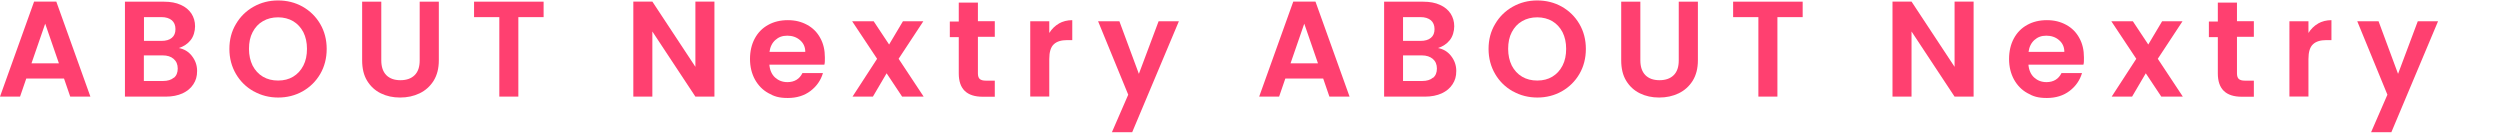 <?xml version="1.0" encoding="UTF-8"?>
<svg xmlns="http://www.w3.org/2000/svg" version="1.1" viewBox="0 0 2207 117">
  <defs>
    <style>
      .cls-1 {
        fill: #ff4070;
      }
    </style>
  </defs>
  <!-- Generator: Adobe Illustrator 28.6.0, SVG Export Plug-In . SVG Version: 1.2.0 Build 709)  -->
  <g>
    <g id="_レイヤー_1" data-name="レイヤー_1">
      <g>
        <path class="cls-1" d="M56.5,69.3H23.2l-5.5,16H0L30.1,1.4h19.6l30.1,83.9h-17.8s-5.5-16-5.5-16ZM52,55.9l-12.1-35-12.1,35h24.2Z"/>
        <path class="cls-1" d="M169.4,49.4c3,3.8,4.6,8.2,4.6,13.2s-1.1,8.4-3.3,11.8-5.4,6.1-9.5,8c-4.2,1.9-9.1,2.9-14.8,2.9h-36.1V1.5h34.6c5.7,0,10.6.9,14.7,2.8,4.1,1.8,7.2,4.4,9.4,7.7,2.1,3.3,3.2,7,3.2,11.2s-1.3,9-3.9,12.2c-2.6,3.3-6.1,5.6-10.4,7,4.7.9,8.6,3.2,11.6,7.1h-.1ZM127.1,36.1h15.4c4,0,7.1-.9,9.2-2.7,2.2-1.8,3.2-4.4,3.2-7.7s-1.1-6-3.2-7.8c-2.2-1.8-5.2-2.8-9.2-2.8h-15.4v21ZM153.5,68.7c2.3-1.9,3.4-4.6,3.4-8.2s-1.2-6.4-3.6-8.5-5.6-3.1-9.7-3.1h-16.6v22.6h16.9c4.1,0,7.3-1,9.5-2.9h.1Z"/>
        <path class="cls-1" d="M223.9,80.6c-6.6-3.7-11.8-8.8-15.6-15.3s-5.8-13.9-5.8-22.1,1.9-15.5,5.8-22c3.8-6.5,9-11.6,15.6-15.3,6.6-3.7,13.8-5.5,21.6-5.5s15.1,1.8,21.7,5.5c6.5,3.7,11.7,8.8,15.5,15.3s5.7,13.9,5.7,22-1.9,15.6-5.7,22.1c-3.8,6.5-9,11.6-15.5,15.3-6.6,3.7-13.8,5.5-21.6,5.5s-15-1.8-21.6-5.5h-.1ZM258.8,67.7c3.8-2.3,6.8-5.5,9-9.8,2.2-4.2,3.2-9.2,3.2-14.8s-1.1-10.5-3.2-14.7c-2.2-4.2-5.2-7.4-9-9.7-3.8-2.2-8.3-3.4-13.3-3.4s-9.5,1.1-13.4,3.4c-3.9,2.2-6.9,5.5-9.1,9.7-2.2,4.2-3.2,9.1-3.2,14.7s1.1,10.5,3.2,14.8c2.2,4.2,5.2,7.5,9.1,9.8,3.9,2.3,8.3,3.4,13.4,3.4s9.5-1.1,13.3-3.4Z"/>
        <path class="cls-1" d="M336.6,1.5v51.8c0,5.7,1.5,10,4.4,13,3,3,7.1,4.5,12.5,4.5s9.6-1.5,12.6-4.5,4.4-7.3,4.4-13V1.5h16.9v51.7c0,7.1-1.5,13.1-4.6,18.1-3.1,4.9-7.2,8.6-12.4,11.1-5.2,2.5-10.9,3.7-17.2,3.7s-11.9-1.2-17-3.7-9.1-6.2-12.1-11.1-4.4-10.9-4.4-18.1V1.5h16.9Z"/>
        <path class="cls-1" d="M479.9,1.5v13.6h-22.3v70.2h-16.8V15.1h-22.3V1.5h61.4,0Z"/>
        <path class="cls-1" d="M630.7,85.3h-16.8l-38-57.5v57.5h-16.8V1.4h16.8l38,57.6V1.4h16.8v83.9Z"/>
        <path class="cls-1" d="M727.8,57.1h-48.6c.4,4.8,2.1,8.6,5,11.3,3,2.7,6.6,4.1,10.9,4.1,6.2,0,10.7-2.7,13.3-8h18.1c-1.9,6.4-5.6,11.7-11,15.8-5.4,4.1-12.1,6.2-20,6.2s-12.1-1.4-17.2-4.3c-5.1-2.8-9-6.9-11.9-12.1-2.8-5.2-4.3-11.2-4.3-18s1.4-12.9,4.2-18.1c2.8-5.2,6.7-9.2,11.8-12,5-2.8,10.8-4.2,17.4-4.2s12,1.4,17,4.1,8.9,6.6,11.6,11.6c2.8,5,4.1,10.7,4.1,17.2s-.2,4.6-.5,6.5h.1ZM710.9,45.8c0-4.3-1.6-7.8-4.7-10.4-3-2.6-6.8-3.9-11.2-3.9s-7.7,1.3-10.5,3.8-4.6,6-5.2,10.5h31.6Z"/>
        <path class="cls-1" d="M796.4,85.3l-13.7-20.6-12.1,20.6h-18l21.7-33.4-22-33.1h19l13.6,20.5,12.2-20.5h18l-21.8,33.1,22.1,33.4h-19Z"/>
        <path class="cls-1" d="M863.3,32.6v32.2c0,2.2.5,3.9,1.6,4.9s2.9,1.5,5.5,1.5h7.8v14.2h-10.6c-14.2,0-21.2-6.9-21.2-20.6v-32h-7.9v-13.8h7.9V2.3h16.9v16.4h14.9v13.8h-14.9Z"/>
        <path class="cls-1" d="M934.7,20.8c3.5-2,7.5-3,11.9-3v17.6h-4.4c-5.3,0-9.3,1.2-11.9,3.7-2.7,2.5-4,6.8-4,13v33.1h-16.8V18.8h16.8v10.3c2.2-3.5,5-6.3,8.5-8.3h0Z"/>
        <path class="cls-1" d="M1040.7,18.8l-41.2,97.9h-17.9l14.4-33.1-26.6-64.8h18.8l17.2,46.4,17.4-46.4s17.9,0,17.9,0Z"/>
        <path class="cls-1" d="M1168.1,69.3h-33.4l-5.5,16h-17.6l30.1-83.9h19.6l30.1,83.9h-17.8l-5.5-16h0ZM1163.5,55.9l-12.1-35-12.1,35h24.2Z"/>
        <path class="cls-1" d="M1281,49.4c3,3.8,4.6,8.2,4.6,13.2s-1.1,8.4-3.3,11.8c-2.2,3.4-5.4,6.1-9.5,8-4.2,1.9-9.1,2.9-14.8,2.9h-36.1V1.5h34.6c5.7,0,10.6.9,14.7,2.8,4.1,1.8,7.2,4.4,9.4,7.7,2.1,3.3,3.2,7,3.2,11.2s-1.3,9-3.9,12.2c-2.6,3.3-6.1,5.6-10.4,7,4.7.9,8.6,3.2,11.6,7.1h0ZM1238.6,36.1h15.4c4,0,7.1-.9,9.2-2.7,2.2-1.8,3.2-4.4,3.2-7.7s-1.1-6-3.2-7.8c-2.2-1.8-5.2-2.8-9.2-2.8h-15.4v21ZM1265.1,68.7c2.3-1.9,3.4-4.6,3.4-8.2s-1.2-6.4-3.6-8.5c-2.4-2-5.6-3.1-9.7-3.1h-16.6v22.6h16.9c4.1,0,7.3-1,9.5-2.9h0Z"/>
        <path class="cls-1" d="M1335.5,80.6c-6.6-3.7-11.8-8.8-15.6-15.3-3.8-6.5-5.8-13.9-5.8-22.1s1.9-15.5,5.8-22c3.8-6.5,9-11.6,15.6-15.3,6.6-3.7,13.8-5.5,21.6-5.5s15.1,1.8,21.7,5.5c6.5,3.7,11.7,8.8,15.5,15.3s5.7,13.9,5.7,22-1.9,15.6-5.7,22.1c-3.8,6.5-9,11.6-15.5,15.3-6.6,3.7-13.8,5.5-21.6,5.5s-15-1.8-21.6-5.5h0ZM1370.4,67.7c3.8-2.3,6.8-5.5,9-9.8,2.2-4.2,3.2-9.2,3.2-14.8s-1.1-10.5-3.2-14.7c-2.2-4.2-5.2-7.4-9-9.7-3.8-2.2-8.3-3.4-13.3-3.4s-9.5,1.1-13.4,3.4c-3.9,2.2-6.9,5.5-9.1,9.7s-3.2,9.1-3.2,14.7,1.1,10.5,3.2,14.8c2.2,4.2,5.2,7.5,9.1,9.8s8.3,3.4,13.4,3.4,9.5-1.1,13.3-3.4Z"/>
        <path class="cls-1" d="M1448.1,1.5v51.8c0,5.7,1.5,10,4.4,13,3,3,7.1,4.5,12.5,4.5s9.6-1.5,12.6-4.5,4.4-7.3,4.4-13V1.5h16.9v51.7c0,7.1-1.5,13.1-4.6,18.1-3.1,4.9-7.2,8.6-12.4,11.1-5.2,2.5-10.9,3.7-17.2,3.7s-11.9-1.2-17-3.7-9.1-6.2-12.1-11.1-4.4-10.9-4.4-18.1V1.5h16.9Z"/>
        <path class="cls-1" d="M1591.4,1.5v13.6h-22.3v70.2h-16.8V15.1h-22.3V1.5h61.4Z"/>
        <path class="cls-1" d="M1742.3,85.3h-16.8l-38-57.5v57.5h-16.8V1.4h16.8l38,57.6V1.4h16.8v83.9Z"/>
        <path class="cls-1" d="M1839.3,57.1h-48.6c.4,4.8,2.1,8.6,5,11.3,3,2.7,6.6,4.1,10.9,4.1,6.2,0,10.7-2.7,13.3-8h18.1c-1.9,6.4-5.6,11.7-11,15.8-5.4,4.1-12.1,6.2-20,6.2s-12.1-1.4-17.2-4.3c-5.1-2.8-9-6.9-11.9-12.1-2.8-5.2-4.3-11.2-4.3-18s1.4-12.9,4.2-18.1c2.8-5.2,6.7-9.2,11.8-12,5-2.8,10.8-4.2,17.4-4.2s12,1.4,17,4.1,8.9,6.6,11.6,11.6c2.8,5,4.1,10.7,4.1,17.2s-.2,4.6-.5,6.5h0ZM1822.4,45.8c0-4.3-1.6-7.8-4.7-10.4-3-2.6-6.8-3.9-11.2-3.9s-7.7,1.3-10.5,3.8-4.6,6-5.2,10.5h31.6,0Z"/>
        <path class="cls-1" d="M1908,85.3l-13.7-20.6-12.1,20.6h-18l21.7-33.4-22-33.1h19l13.6,20.5,12.2-20.5h18l-21.8,33.1,22.1,33.4h-19,0Z"/>
        <path class="cls-1" d="M1974.8,32.6v32.2c0,2.2.5,3.9,1.6,4.9s2.9,1.5,5.5,1.5h7.8v14.2h-10.6c-14.2,0-21.2-6.9-21.2-20.6v-32h-7.9v-13.8h7.9V2.3h16.9v16.4h14.9v13.8h-14.9Z"/>
        <path class="cls-1" d="M2046.3,20.8c3.5-2,7.5-3,11.9-3v17.6h-4.4c-5.3,0-9.3,1.2-11.9,3.7-2.7,2.5-4,6.8-4,13v33.1h-16.8V18.8h16.8v10.3c2.2-3.5,5-6.3,8.5-8.3h0Z"/>
        <path class="cls-1" d="M2152.3,18.8l-41.2,97.9h-17.9l14.4-33.1-26.6-64.8h18.8l17.2,46.4,17.4-46.4h17.9Z"/>
      </g>
    </g>
  </g>
</svg>